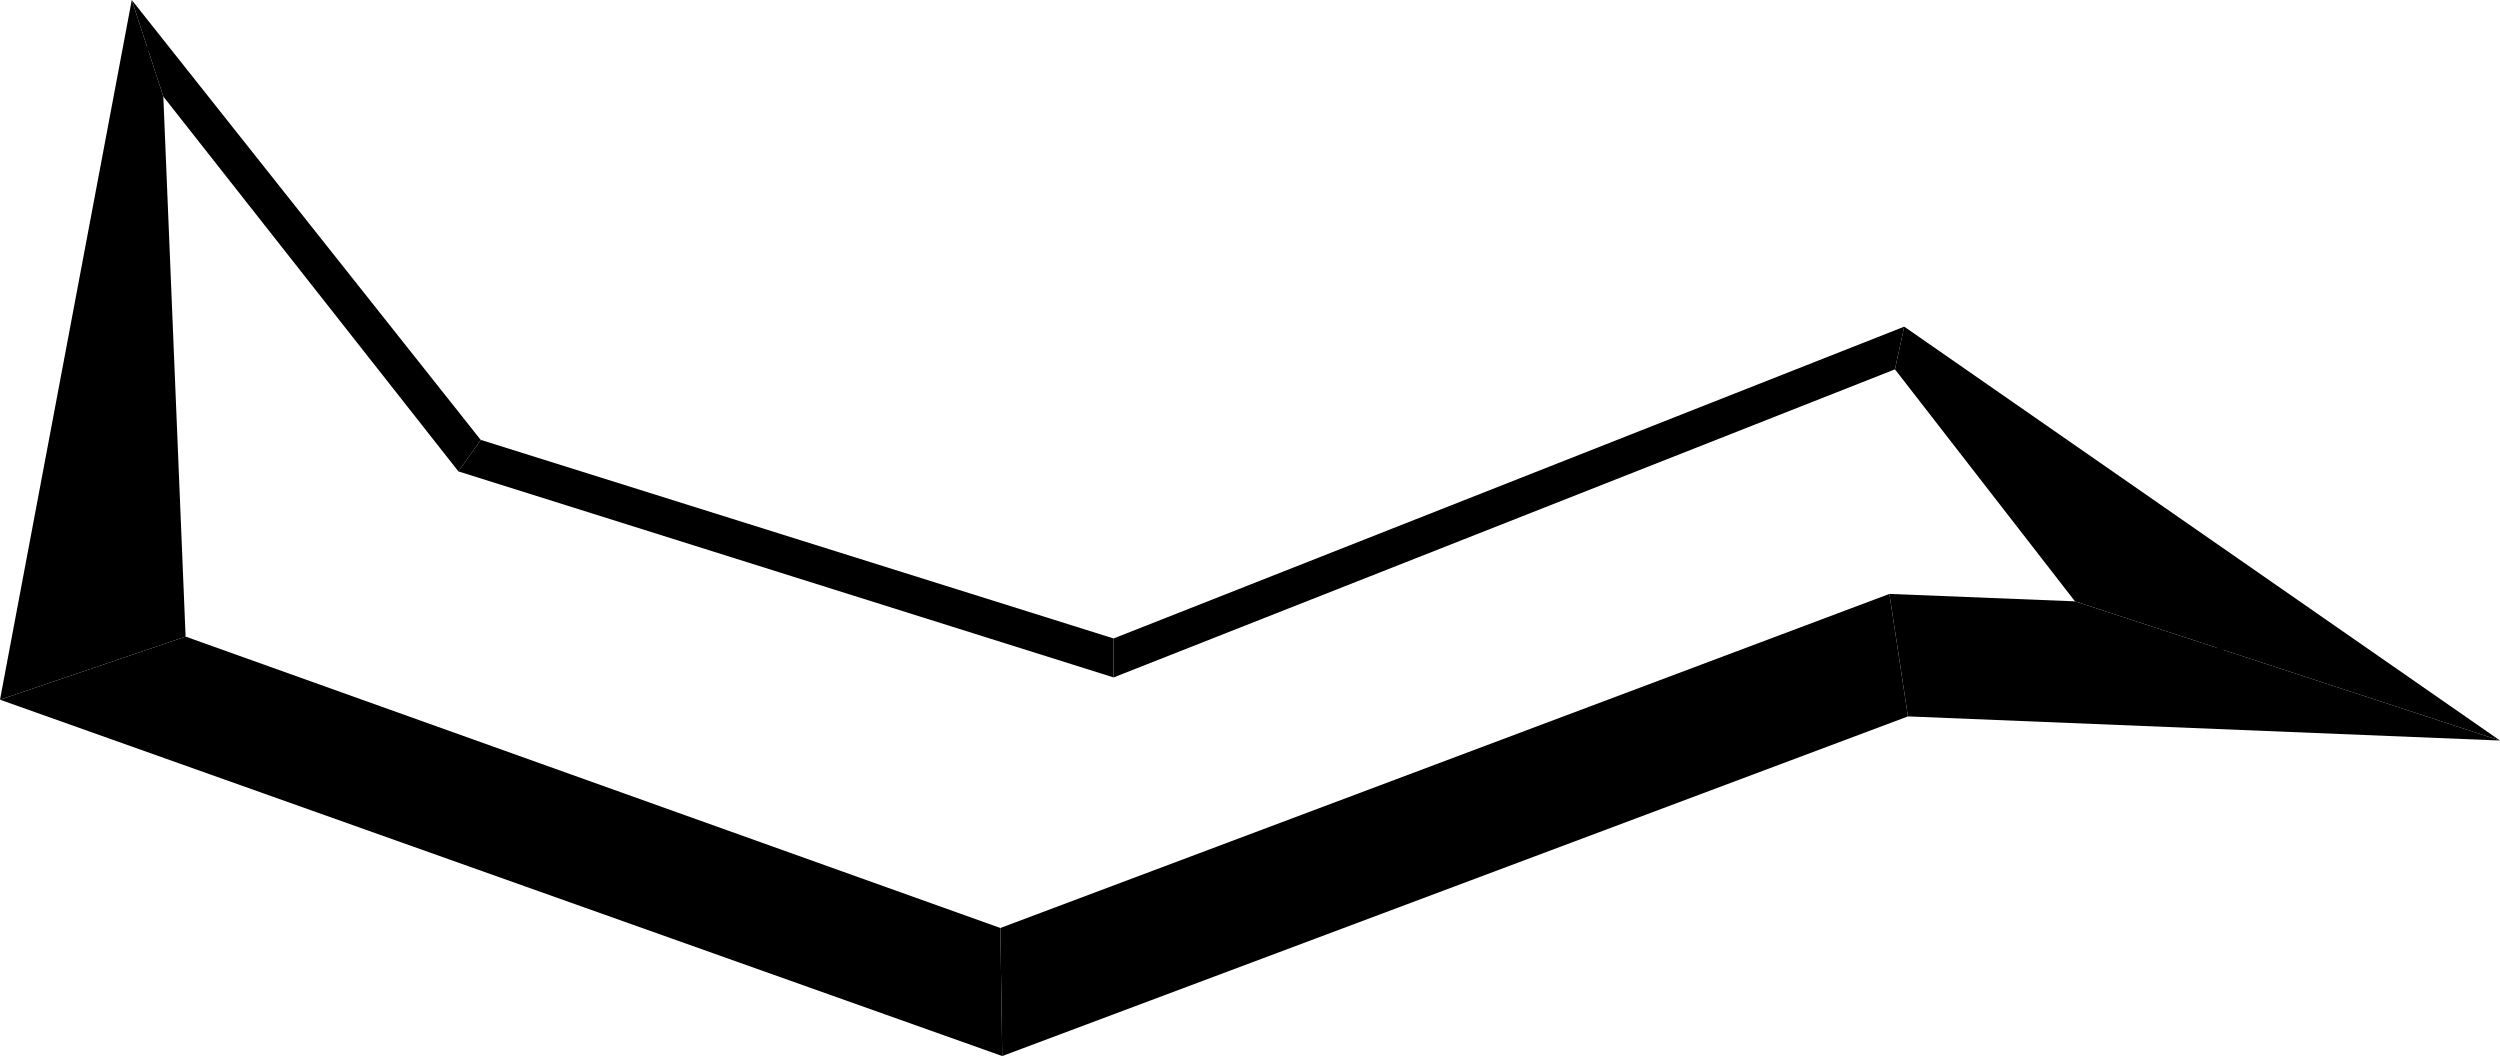 <?xml version="1.0" encoding="UTF-8"?>
<svg baseProfile="tiny" version="1.2" viewBox="0 0 134.7 56.9" xml:space="preserve" xmlns="http://www.w3.org/2000/svg">
	<line x1="53.8" x2="5.4" y1="53.4" y2="36.1" fill="none" stroke="#000" stroke-miterlimit="2" stroke-width=".146"/>
	<polygon points="53.9 50 54 56.9 0 37.7 10 34.3 53.9 50" fill-rule="evenodd"/>
	<line x1="102.1" x2="54.2" y1="35.3" y2="53.4" fill="none" stroke="#000" stroke-miterlimit="2" stroke-width=".146"/>
	<polygon points="101.8 32 102.8 38.6 54 56.9 53.9 50 101.8 32 101.8 32" fill-rule="evenodd"/>
	<line x1="120.5" x2="102.5" y1="36" y2="35.3" fill="none" stroke="#000" stroke-miterlimit="2" stroke-width=".146"/>
	<polygon points="111.8 32.4 134.7 39.9 102.8 38.6 101.8 32" fill-rule="evenodd"/>
	<line x1="60.2" x2="102.3" y1="35.4" y2="18.7" fill="none" stroke="#000" stroke-miterlimit="2" stroke-width=".146"/>
	<polygon points="60 36.5 60 34.4 102.6 17.6 102.1 19.9 60 36.5" fill-rule="evenodd"/>
	<line x1="25.5" x2="59.8" y1="24.6" y2="35.4" fill="none" stroke="#000" stroke-miterlimit="2" stroke-width=".146"/>
	<polygon points="24.7 25.4 25.9 23.7 60 34.4 60 36.5 24.7 25.4" fill-rule="evenodd"/>
	<line x1="7.7" x2="5.2" y1="2.5" y2="35.9" fill="none" stroke="#000" stroke-miterlimit="2" stroke-width=".146"/>
	<polygon points="7.1 0 8.8 5.2 10 34.3 0 37.7 7.1 0" fill-rule="evenodd"/>
	<line x1="25.1" x2="7.9" y1="24.4" y2="2.5" fill="none" stroke="#000" stroke-miterlimit="2" stroke-width=".146"/>
	<polygon points="25.9 23.7 24.7 25.4 8.8 5.2 7.1 0 25.9 23.7" fill-rule="evenodd"/>
	<line x1="120.5" x2="102.6" y1="35.8" y2="18.8" fill="none" stroke="#000" stroke-miterlimit="2" stroke-width=".146"/>
	<polygon points="134.7 39.9 111.8 32.4 102.1 19.9 102.6 17.6 134.7 39.9" fill-rule="evenodd"/>
</svg>
